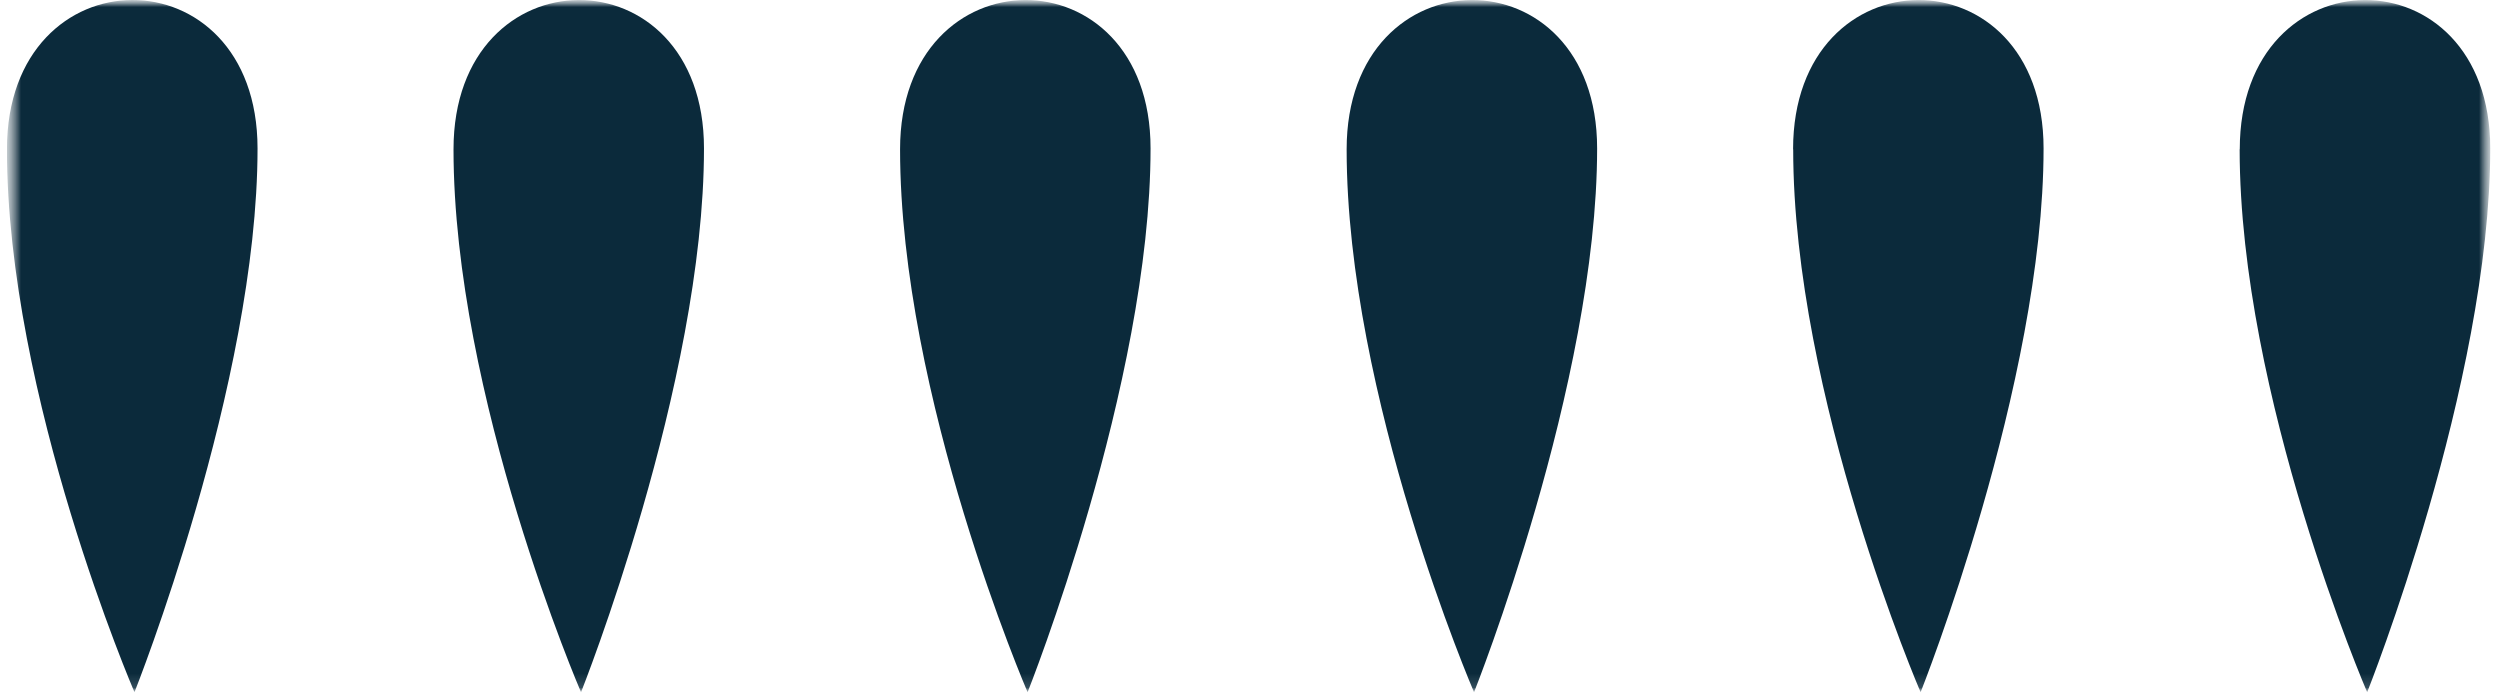 <svg width="180" height="50" viewBox="0 0 180 50" fill="none" xmlns="http://www.w3.org/2000/svg">
    <g clip-path="url(#clip0_674_13380)">
        <mask id="mask0_674_13380" style="mask-type:luminance" maskUnits="userSpaceOnUse" x="0" y="0" width="180" height="50">
            <path d="M179.298 0H0.5V49.841H179.298V0Z" fill="white"/>
        </mask>
        <g mask="url(#mask0_674_13380)">
            <mask id="mask1_674_13380" style="mask-type:luminance" maskUnits="userSpaceOnUse" x="0" y="0" width="180" height="50">
                <path d="M179.5 0H0.5V50H179.5V0Z" fill="white"/>
            </mask>
            <g mask="url(#mask1_674_13380)">
                <path d="M0.5 10.743C0.5 28.55 9.682 49.839 9.682 49.839C9.682 49.839 18.543 27.621 18.543 10.684C18.535 -3.6 0.5 -3.542 0.5 10.743Z" fill="#0B2A3B"/>
                <path d="M32.653 10.745C32.653 28.552 41.834 49.841 41.834 49.841C41.834 49.841 50.687 27.623 50.687 10.686C50.687 -3.598 32.653 -3.54 32.653 10.753" fill="#0B2A3B"/>
                <path d="M64.805 10.745C64.805 28.552 73.987 49.841 73.987 49.841C73.987 49.841 82.84 27.623 82.84 10.686C82.84 -3.598 64.805 -3.54 64.805 10.753" fill="#0B2A3B"/>
                <path d="M96.958 10.745C96.958 28.552 106.131 49.841 106.131 49.841C106.131 49.841 114.993 27.623 114.993 10.686C114.993 -3.598 96.958 -3.54 96.958 10.753" fill="#0B2A3B"/>
                <path d="M129.11 10.745C129.11 28.552 138.284 49.841 138.284 49.841C138.284 49.841 147.137 27.623 147.137 10.686C147.137 -3.598 129.102 -3.54 129.102 10.753" fill="#0B2A3B"/>
                <path d="M161.255 10.745C161.255 28.552 170.436 49.841 170.436 49.841C170.436 49.841 179.298 27.623 179.298 10.686C179.298 -3.598 161.263 -3.54 161.263 10.753" fill="#0B2A3B"/>
            </g>
        </g>
    </g>
    <defs>
        <clipPath id="clip0_674_13380">
            <rect width="179" height="50" fill="white" transform="translate(0.5)"/>
        </clipPath>
    </defs>
</svg>

